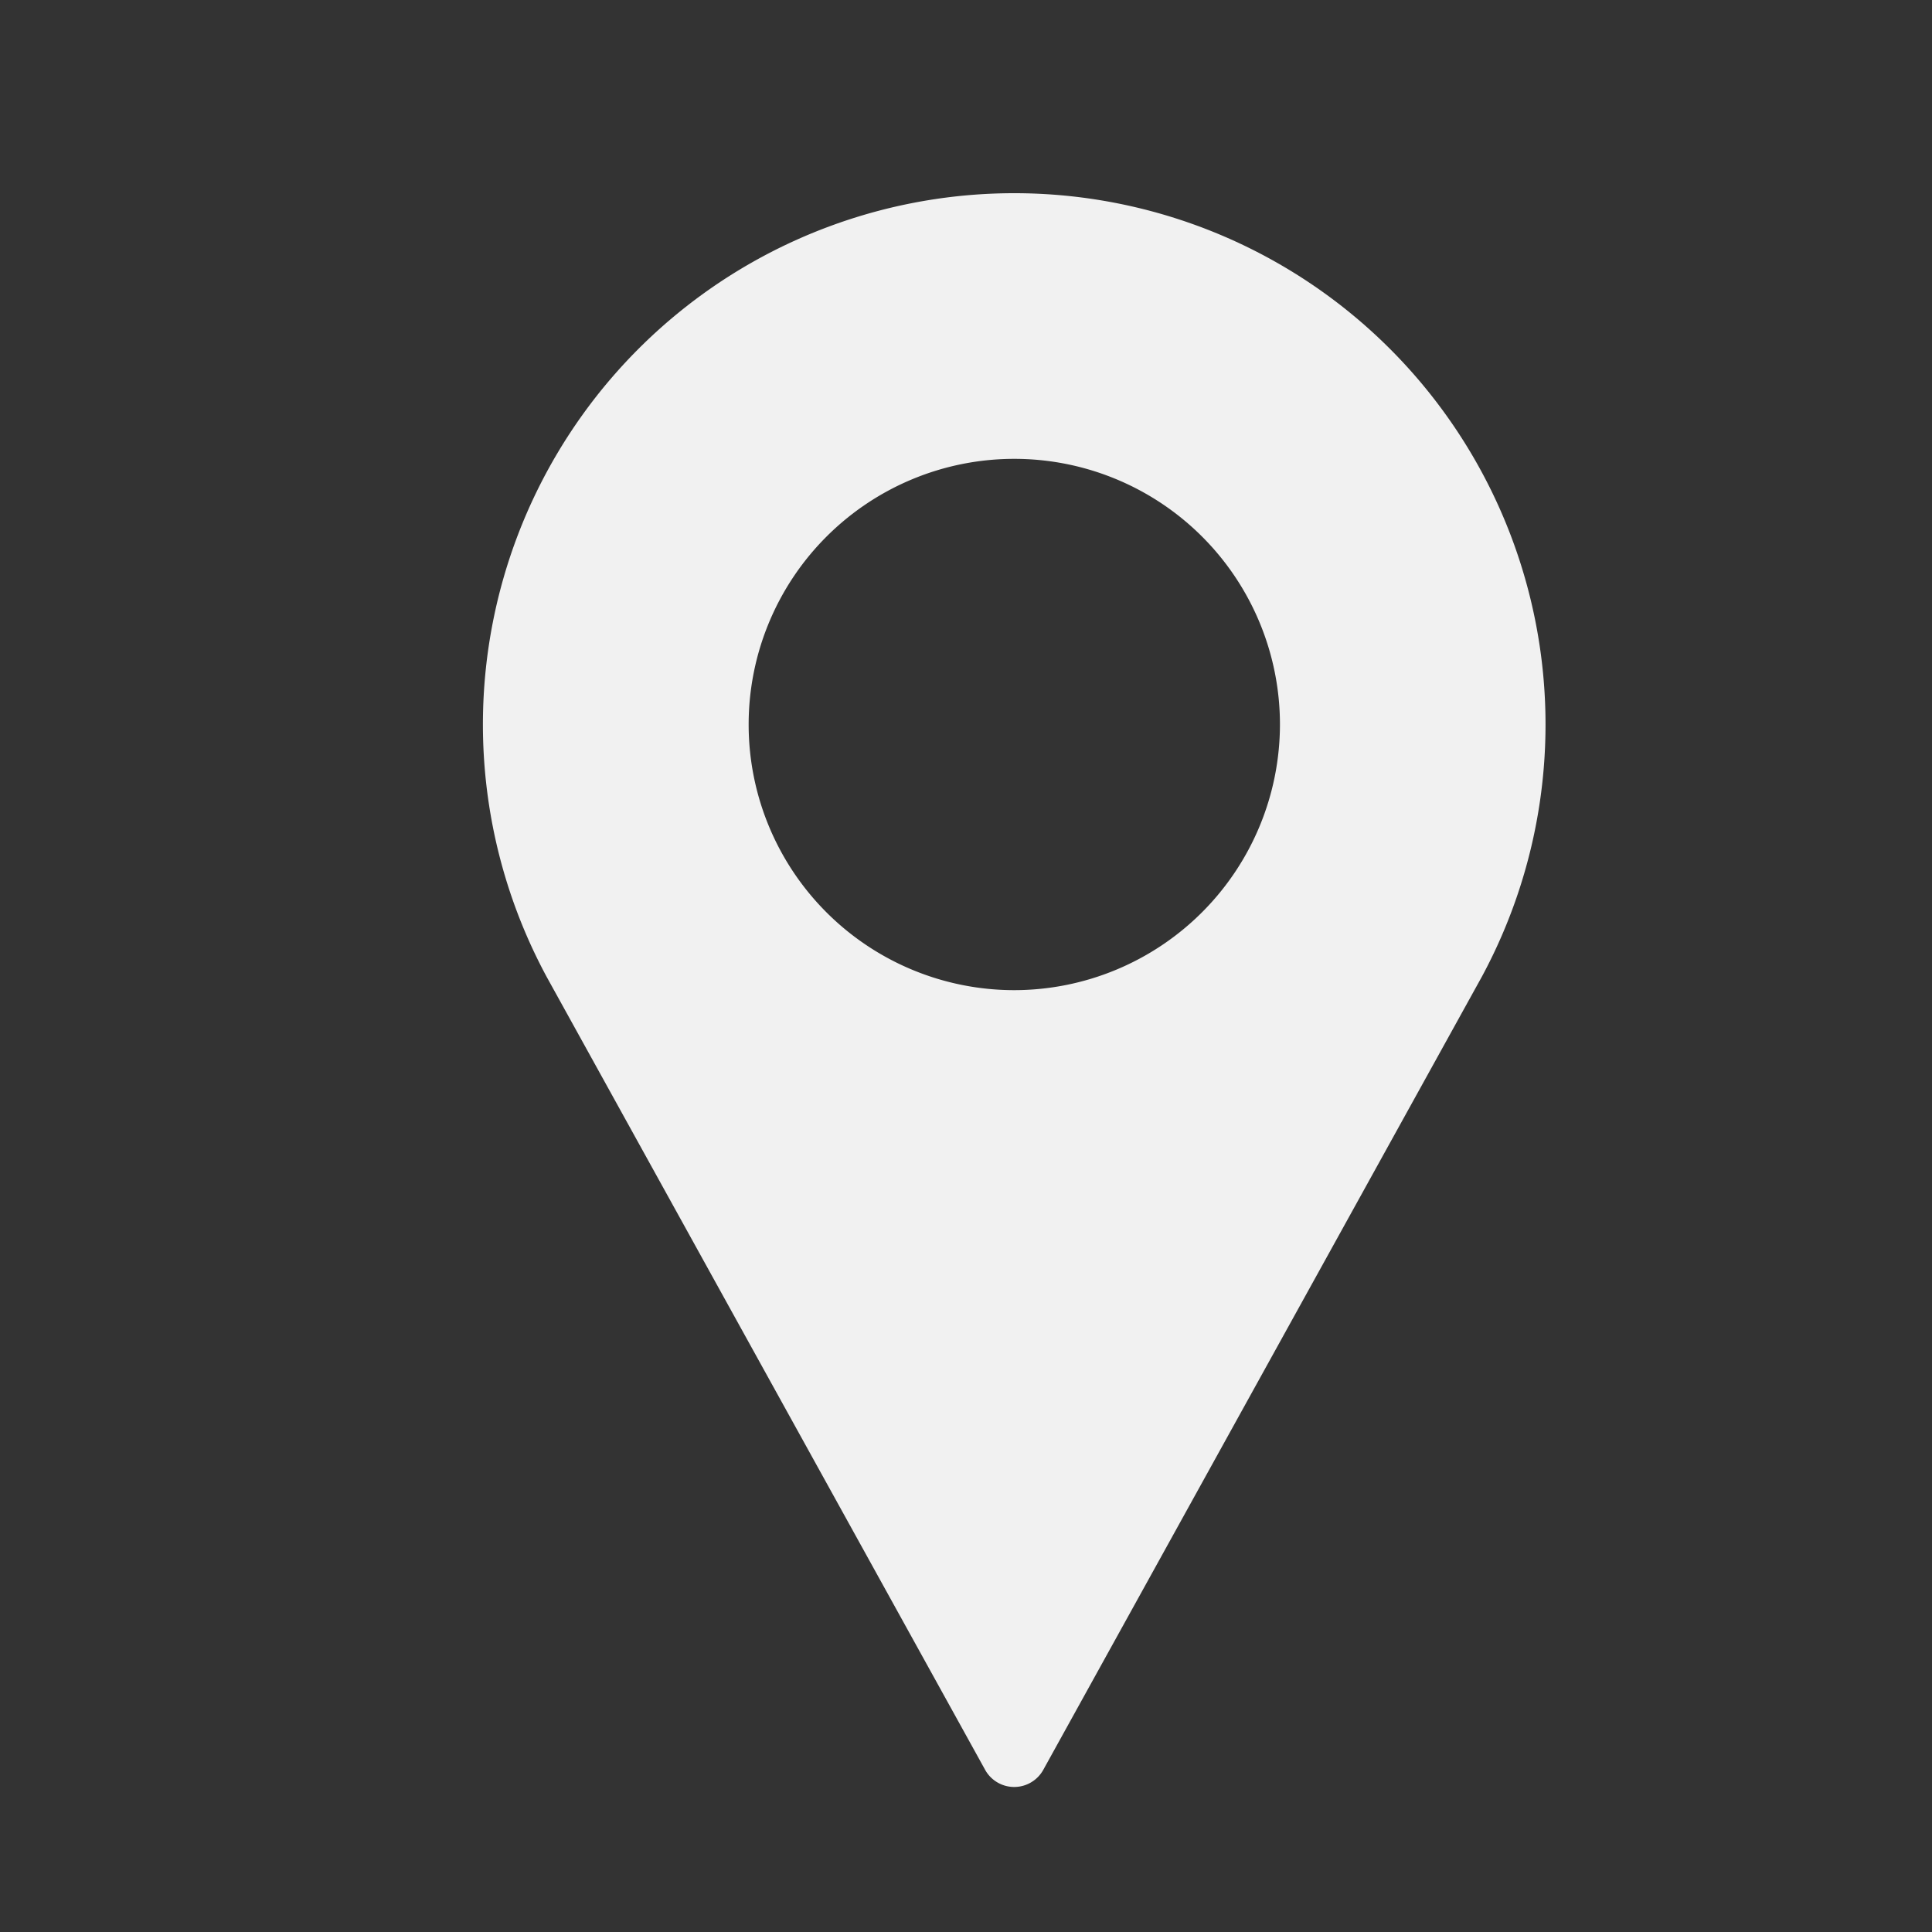 <svg xmlns="http://www.w3.org/2000/svg" width="20" height="20" viewBox="0 0 20 20">
  <rect x="0" y="0" width="20" height="20" fill="#333333" stroke="none"/>
  <g id="icon-location" transform="translate(5 2)">
    <g id="Group_24" data-name="Group 24">
      <path id="Path_31" data-name="Path 31" d="M383.833,22.978a5.5,5.5,0,0,0-4.84,8.114l4.539,8.209a.344.344,0,0,0,.6,0l4.541-8.212a5.5,5.5,0,0,0-4.841-8.111Zm0,8.25a2.75,2.75,0,1,1,2.75-2.75A2.753,2.753,0,0,1,383.833,31.228Z" transform="translate(-378.333 -22.978)" fill="#f1f1f1"/>
    </g>
    <rect id="Rectangle_757" data-name="Rectangle 757" width="20" height="20" transform="translate(-5 -2)" fill="none"/>
  </g>
</svg>
